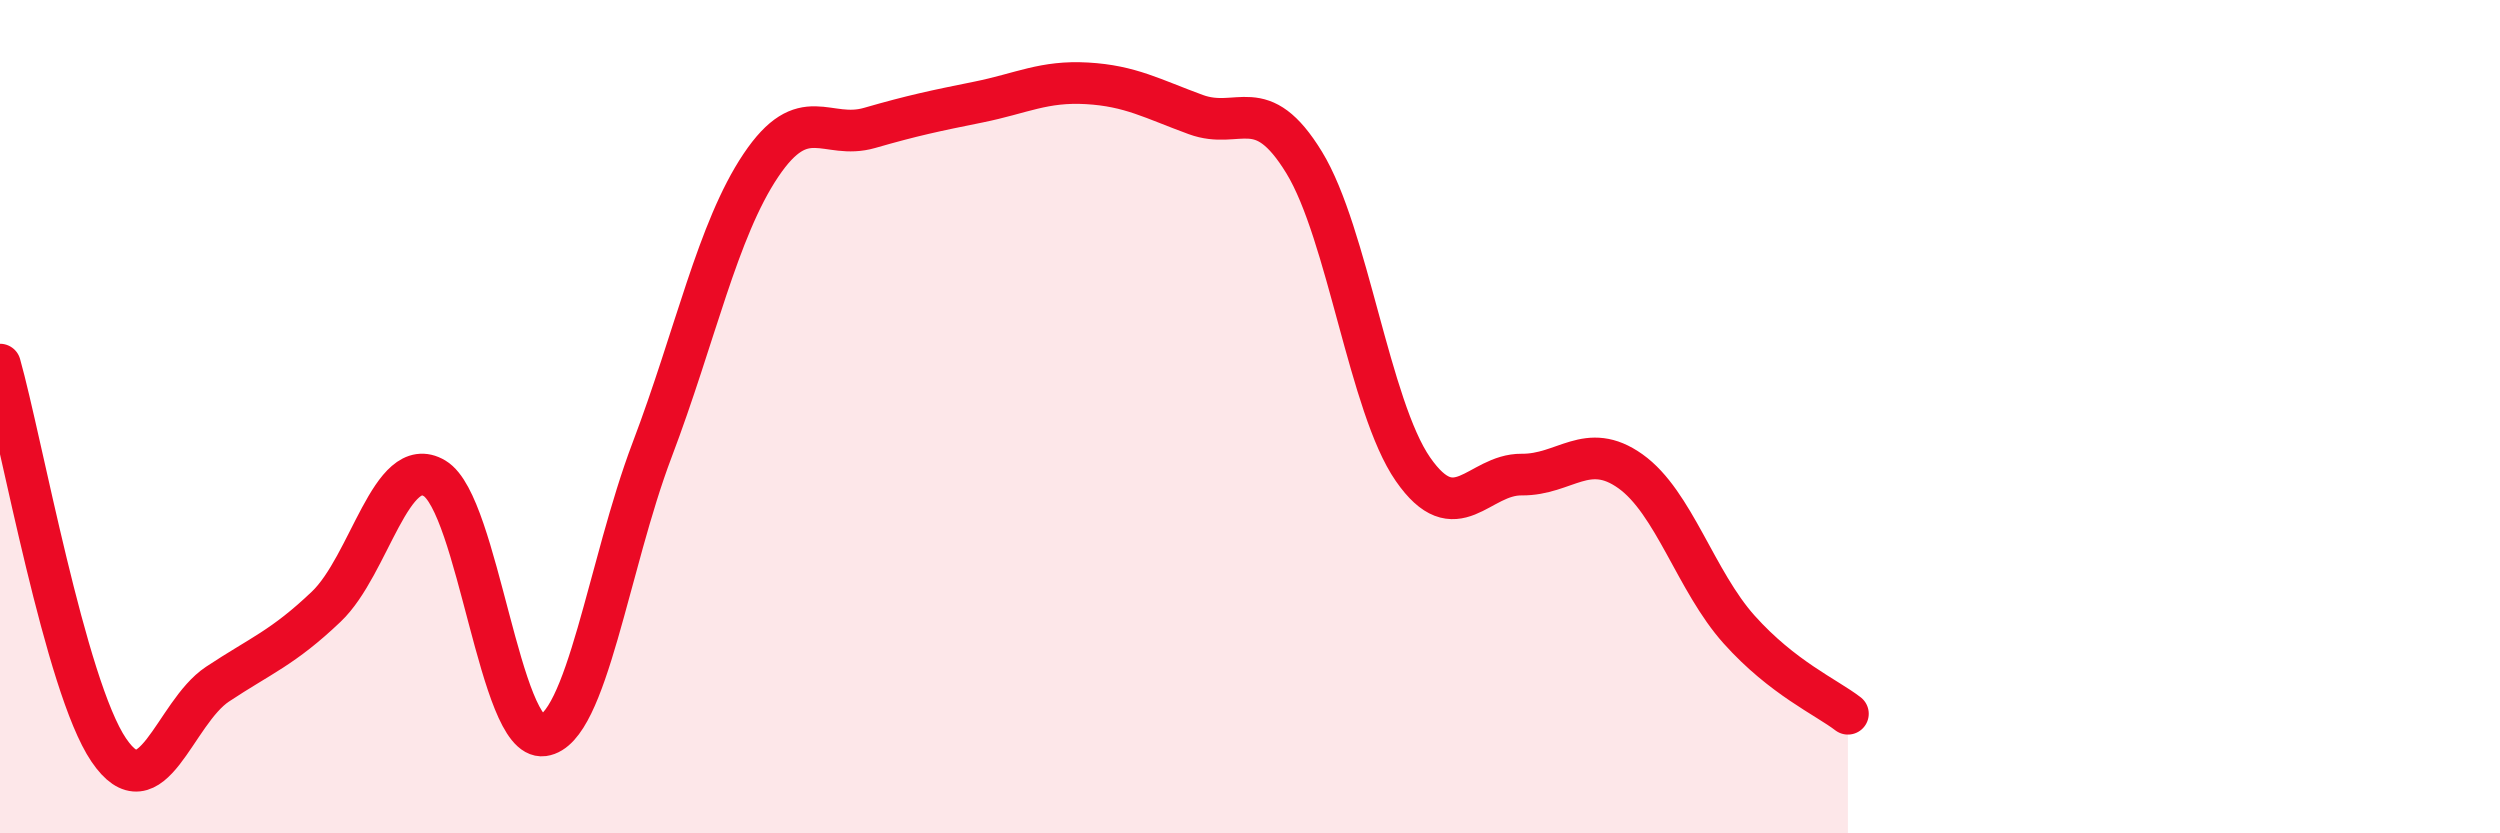 
    <svg width="60" height="20" viewBox="0 0 60 20" xmlns="http://www.w3.org/2000/svg">
      <path
        d="M 0,8.75 C 0.52,10.6 1.57,16.47 2.61,18 C 3.65,19.53 4.18,17.11 5.22,16.42 C 6.26,15.73 6.79,15.55 7.83,14.56 C 8.87,13.57 9.39,10.86 10.43,11.48 C 11.47,12.1 12,17.79 13.04,17.65 C 14.08,17.51 14.61,13.54 15.65,10.8 C 16.69,8.06 17.22,5.52 18.26,3.97 C 19.3,2.42 19.83,3.37 20.87,3.07 C 21.91,2.77 22.44,2.66 23.48,2.45 C 24.52,2.24 25.05,1.94 26.09,2 C 27.13,2.06 27.66,2.37 28.7,2.75 C 29.74,3.13 30.26,2.2 31.3,3.9 C 32.34,5.6 32.87,9.76 33.91,11.26 C 34.95,12.76 35.48,11.38 36.52,11.39 C 37.56,11.4 38.09,10.57 39.13,11.31 C 40.17,12.05 40.7,13.95 41.74,15.11 C 42.78,16.27 43.83,16.73 44.35,17.13L44.35 20L0 20Z"
        fill="#EB0A25"
        opacity="0.1"
        stroke-linecap="round"
        stroke-linejoin="round"
      />
      <path
        d="M 0,8.75 C 0.52,10.6 1.57,16.47 2.61,18 C 3.65,19.53 4.18,17.11 5.22,16.42 C 6.26,15.73 6.79,15.55 7.83,14.56 C 8.87,13.57 9.39,10.86 10.43,11.48 C 11.47,12.1 12,17.79 13.04,17.65 C 14.08,17.51 14.61,13.54 15.65,10.8 C 16.69,8.06 17.22,5.52 18.26,3.97 C 19.3,2.42 19.83,3.37 20.87,3.07 C 21.91,2.77 22.44,2.66 23.48,2.45 C 24.52,2.24 25.05,1.94 26.09,2 C 27.13,2.06 27.66,2.37 28.7,2.75 C 29.74,3.13 30.26,2.2 31.3,3.9 C 32.34,5.6 32.87,9.76 33.91,11.26 C 34.95,12.76 35.48,11.38 36.52,11.39 C 37.56,11.4 38.09,10.57 39.13,11.31 C 40.17,12.05 40.7,13.95 41.74,15.11 C 42.78,16.27 43.83,16.73 44.35,17.13"
        stroke="#EB0A25"
        stroke-width="1"
        fill="none"
        stroke-linecap="round"
        stroke-linejoin="round"
      />
    </svg>
  
